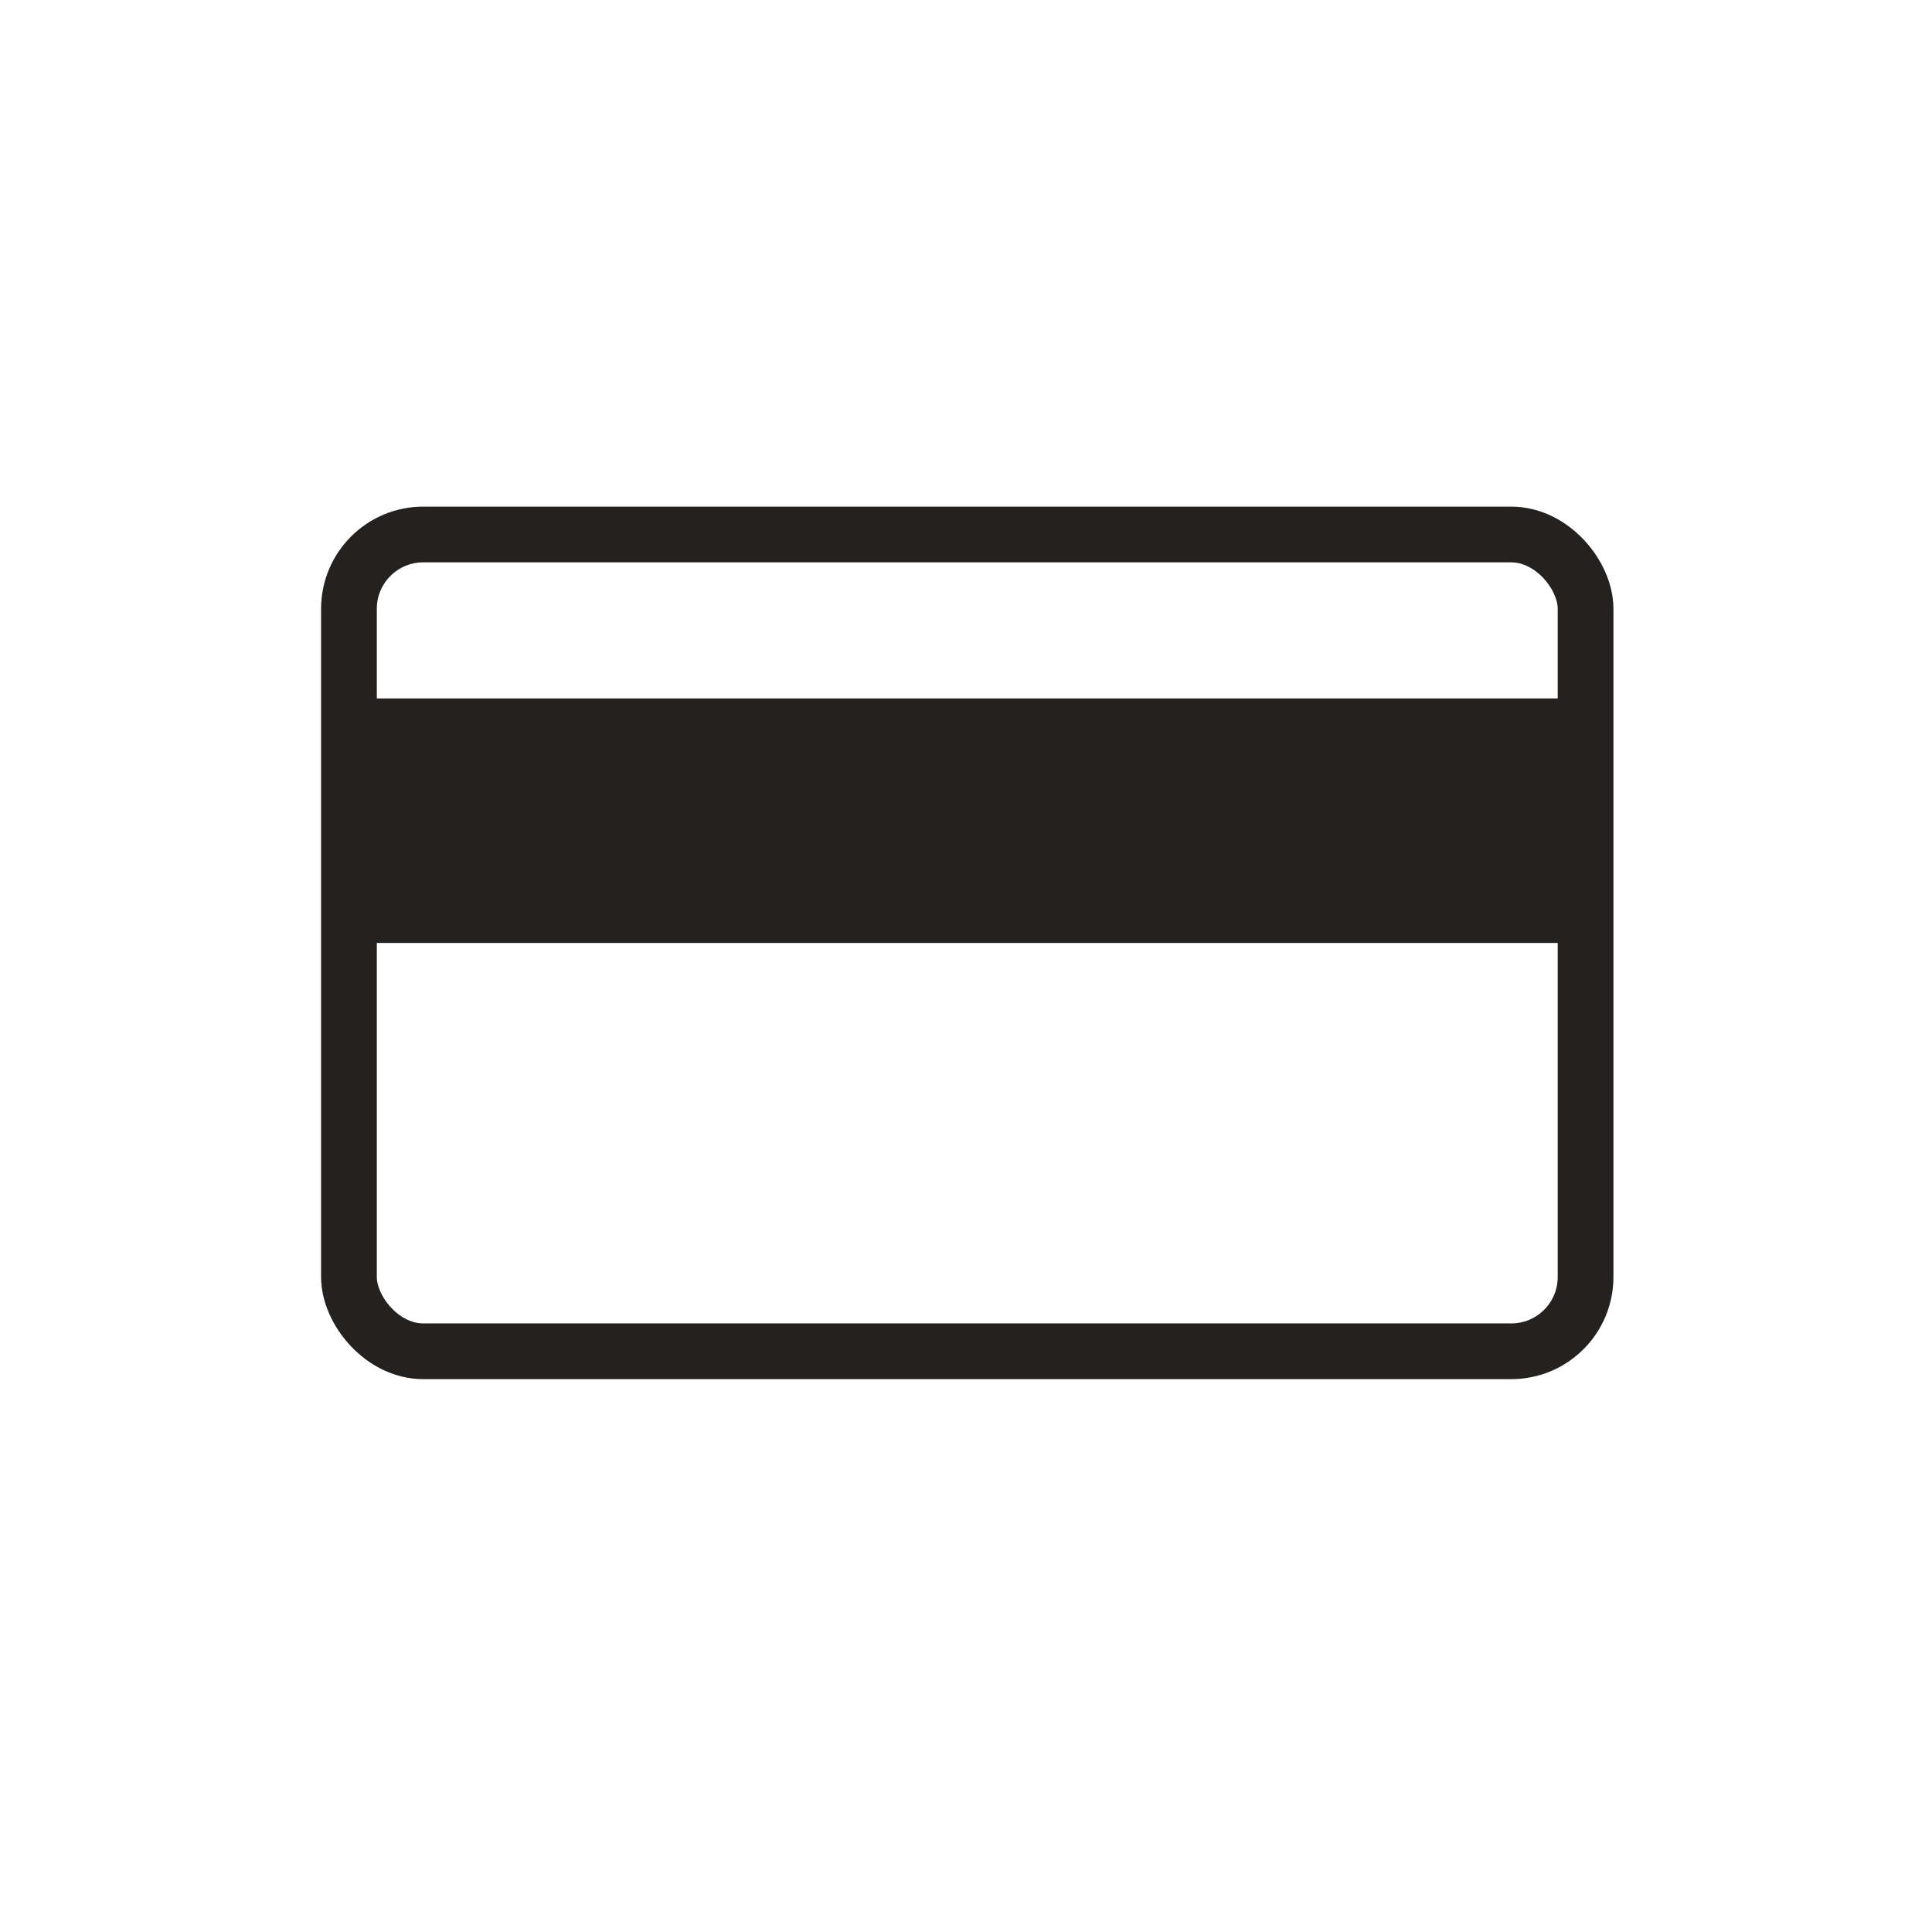 <svg xmlns="http://www.w3.org/2000/svg" fill="none" viewBox="0 0 26 26" height="26" width="26">
<rect stroke-miterlimit="10" stroke-width="0.75" stroke="#232221" rx="1" height="10.992" width="16.642" y="7.193" x="4.696"></rect>
<rect fill="#232221" height="3.291" width="16.676" y="9.399" x="4.662"></rect>
</svg>
